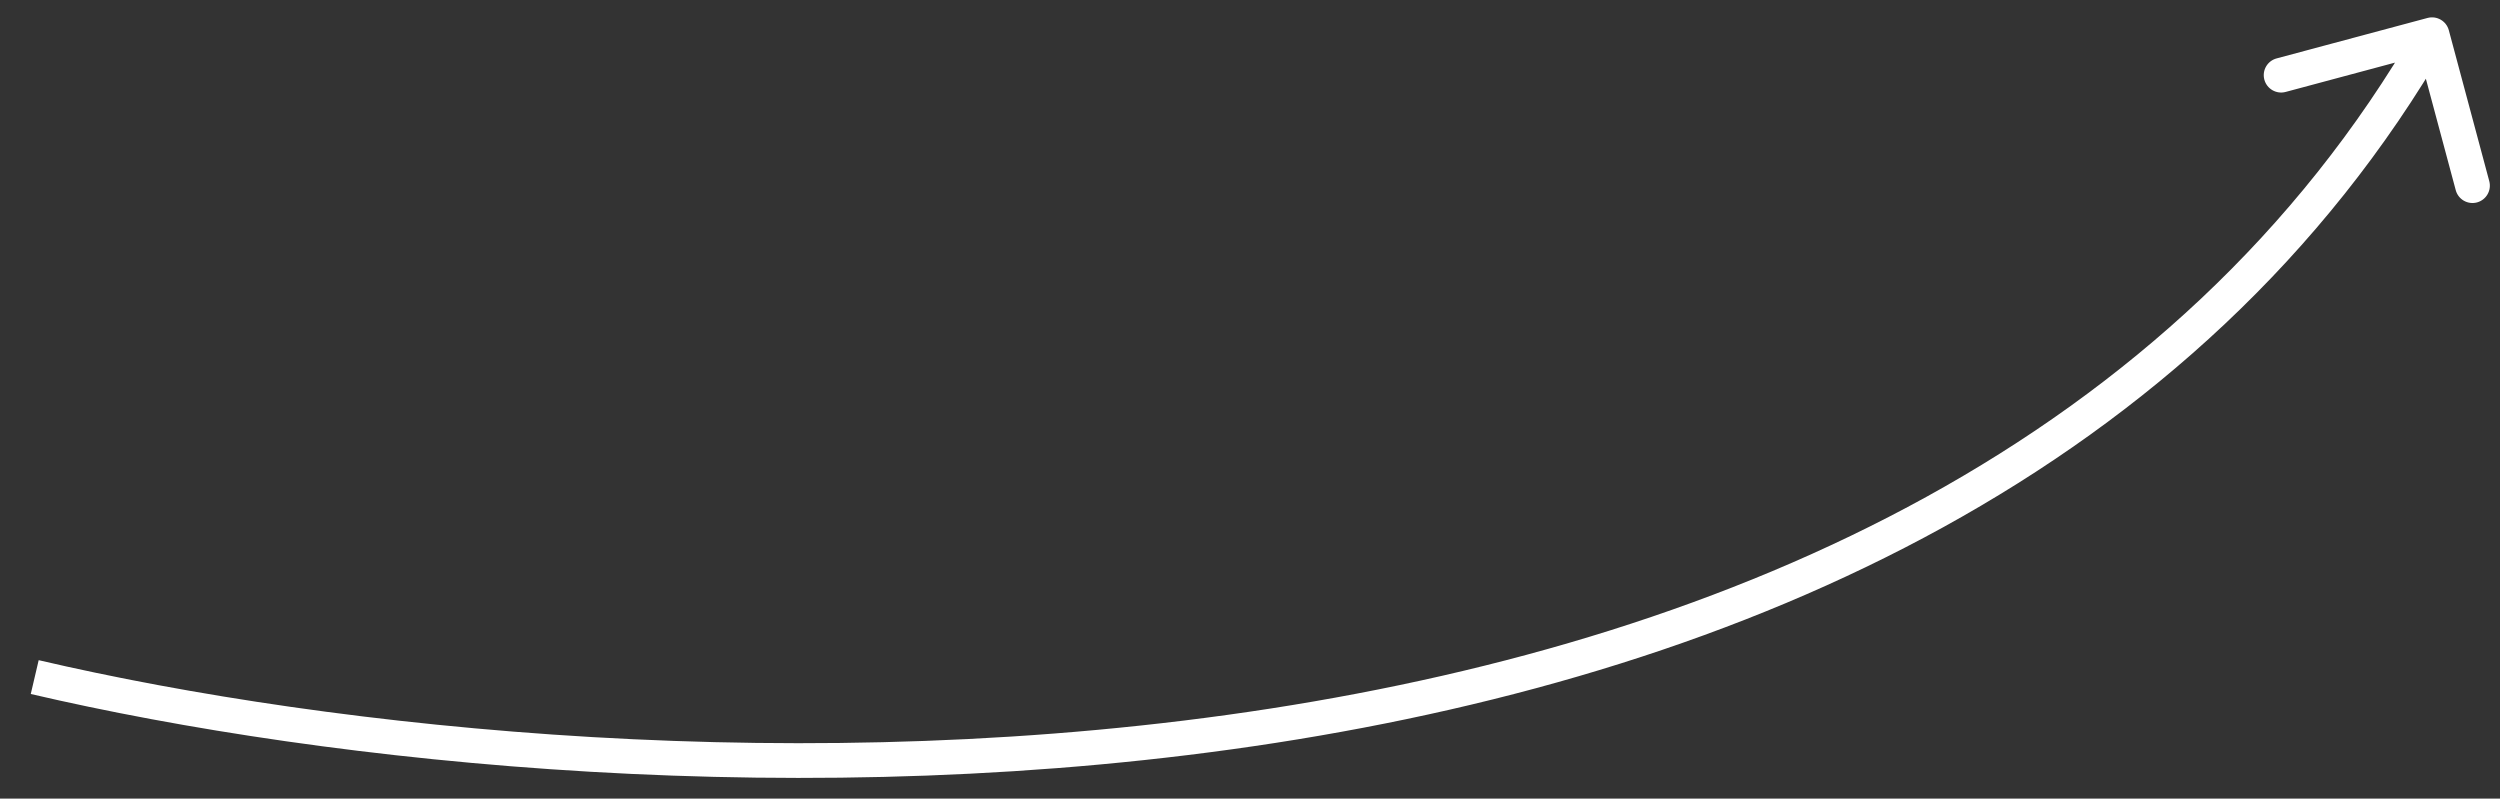 <?xml version="1.0" encoding="UTF-8"?>
<svg xmlns="http://www.w3.org/2000/svg" width="72" height="23" viewBox="0 0 72 23" fill="none">
  <rect x="0" y="0" width="72" height="23" fill="#333333" stroke="none"/>
  <path d="M70.526 0.871C70.454 0.604 70.18 0.446 69.913 0.517L65.567 1.682C65.3 1.753 65.142 2.027 65.213 2.294C65.285 2.561 65.559 2.719 65.826 2.648L69.689 1.612L70.725 5.476C70.796 5.743 71.07 5.901 71.337 5.83C71.604 5.758 71.762 5.484 71.691 5.217L70.526 0.871ZM1 19.5L0.886 19.987C9.507 21.998 23.311 23.481 36.745 21.394C50.173 19.308 63.324 13.637 70.476 1.25L70.043 1L69.61 0.75C62.674 12.763 49.877 18.342 36.591 20.406C23.311 22.469 9.638 21.002 1.114 19.013L1 19.5Z" fill="white"></path>
</svg>
